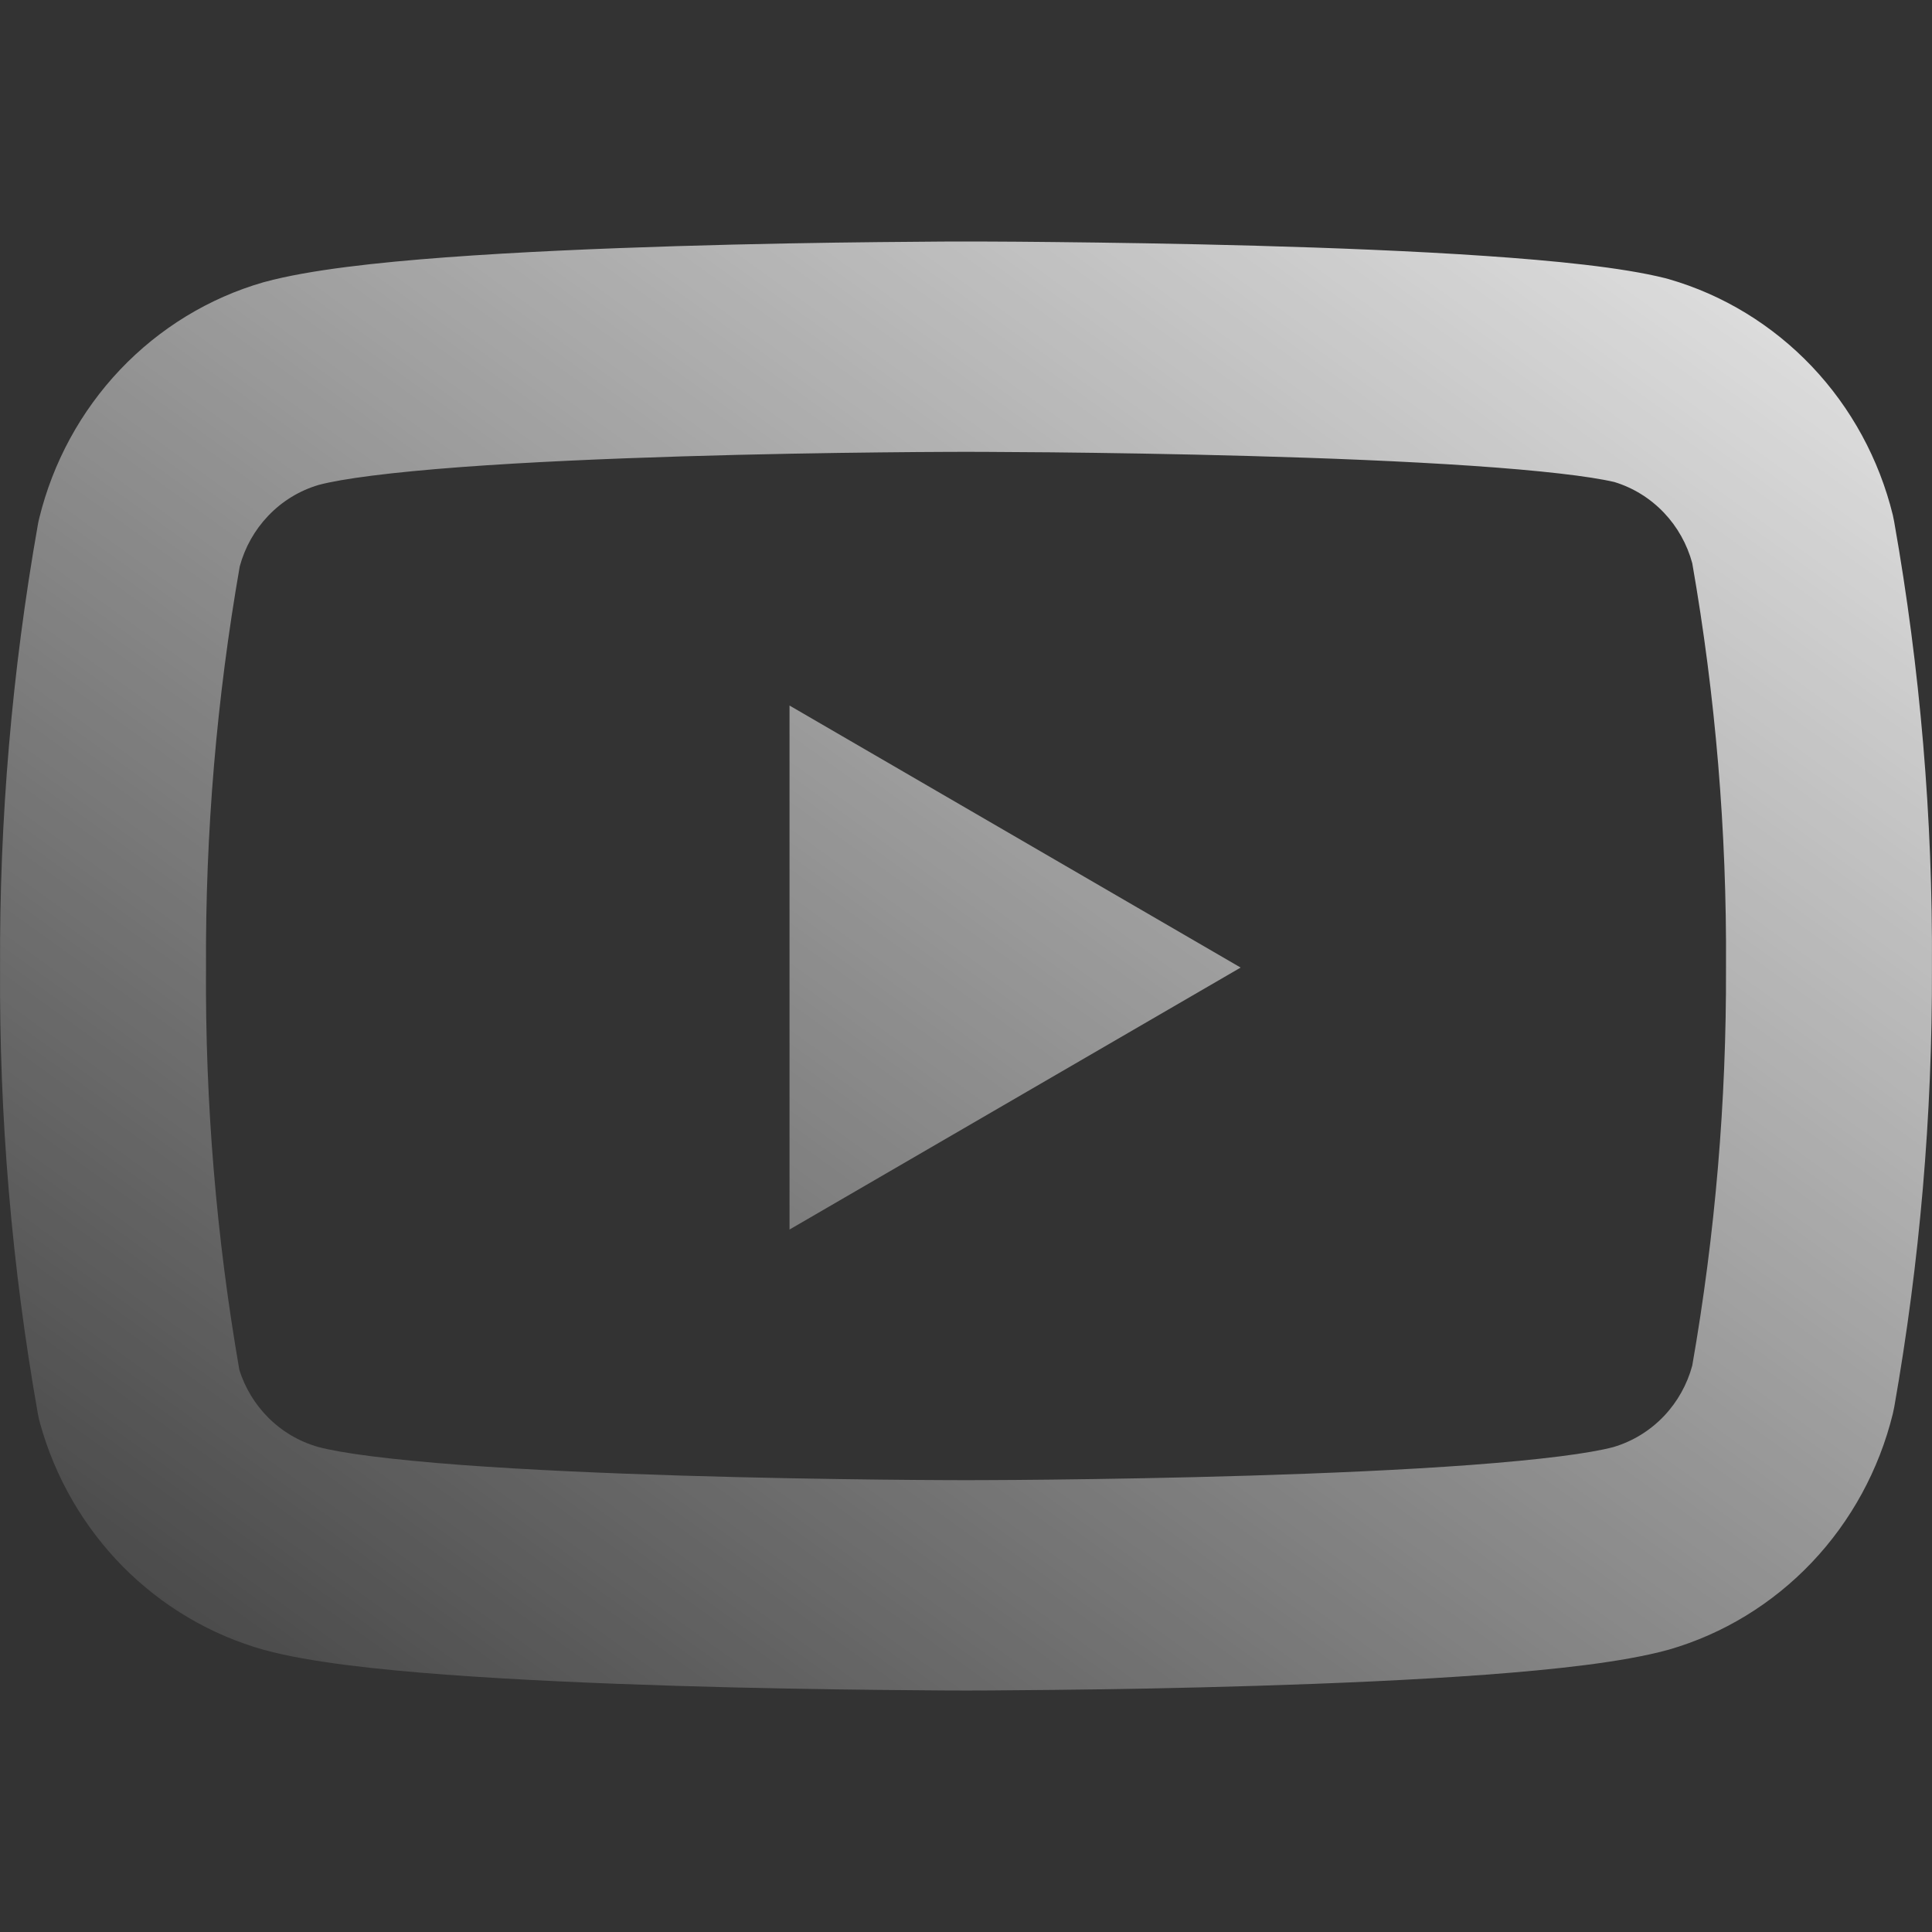 <svg width="32" height="32" viewBox="0 0 32 32" fill="none" xmlns="http://www.w3.org/2000/svg">
<rect x="0" y="0" width="32" height="32" fill="#333333" stroke="none"/>
<path d="M20.549 16.026L13.077 20.365V11.686L20.549 16.026Z" fill="url(#paint0_linear)"/>
<path fill-rule="evenodd" clip-rule="evenodd" d="M16 4L15.895 4C15.828 4 15.729 4.001 15.604 4.001C15.352 4.002 14.99 4.005 14.55 4.01C13.67 4.019 12.471 4.038 11.2 4.077C9.931 4.116 8.577 4.174 7.39 4.262C6.25 4.347 5.12 4.469 4.384 4.67L4.361 4.676C3.46 4.936 2.643 5.435 1.991 6.121C1.34 6.807 0.877 7.656 0.65 8.583C0.64 8.621 0.632 8.659 0.626 8.697C0.199 11.115 -0.011 13.568 0.001 16.025C-0.014 18.501 0.195 20.973 0.626 23.409C0.636 23.466 0.648 23.522 0.664 23.577C0.914 24.475 1.387 25.292 2.037 25.95C2.688 26.607 3.493 27.081 4.375 27.328L4.384 27.33C5.12 27.531 6.25 27.653 7.39 27.738C8.577 27.826 9.931 27.884 11.2 27.923C12.471 27.962 13.67 27.981 14.55 27.99C14.99 27.995 15.352 27.998 15.604 27.999C15.729 27.999 15.828 28 15.895 28L15.999 28L16.105 28C16.172 28 16.271 27.999 16.396 27.999C16.648 27.998 17.01 27.995 17.45 27.99C18.33 27.981 19.529 27.962 20.8 27.923C22.069 27.884 23.423 27.826 24.61 27.738C25.75 27.653 26.88 27.531 27.616 27.33L27.639 27.324C28.54 27.064 29.357 26.565 30.009 25.879C30.66 25.193 31.123 24.344 31.351 23.417C31.36 23.379 31.368 23.341 31.375 23.303C31.798 20.902 32.007 18.468 31.999 16.029C32.014 13.553 31.805 11.081 31.374 8.644L31.351 8.53C31.123 7.603 30.66 6.754 30.009 6.068C29.357 5.382 28.54 4.883 27.639 4.623C27.62 4.617 27.6 4.612 27.58 4.607C26.858 4.427 25.739 4.317 24.599 4.239C23.415 4.158 22.063 4.105 20.796 4.07C19.526 4.035 18.328 4.018 17.448 4.009C17.008 4.004 16.647 4.002 16.396 4.001C16.27 4.001 16.172 4 16.104 4L16 4ZM27.561 8.493C27.783 8.727 27.944 9.014 28.029 9.328C28.415 11.535 28.602 13.774 28.588 16.016L28.588 16.033C28.596 18.241 28.409 20.445 28.029 22.619C27.944 22.933 27.783 23.22 27.561 23.454C27.33 23.697 27.041 23.874 26.723 23.968C26.335 24.072 25.515 24.178 24.362 24.264C23.244 24.347 21.945 24.403 20.699 24.441C19.456 24.479 18.28 24.497 17.414 24.507C16.981 24.512 16.626 24.514 16.381 24.515C16.258 24.516 16.162 24.516 16.097 24.516H15.903C15.838 24.516 15.742 24.516 15.62 24.515C15.374 24.514 15.019 24.512 14.586 24.507C13.72 24.497 12.544 24.479 11.301 24.441C10.055 24.403 8.756 24.347 7.638 24.264C6.477 24.177 5.654 24.07 5.27 23.966C4.956 23.878 4.669 23.708 4.437 23.474C4.221 23.255 4.059 22.988 3.965 22.693C3.583 20.496 3.398 18.269 3.412 16.038L3.412 16.018C3.401 13.793 3.588 11.572 3.971 9.381C4.056 9.067 4.217 8.78 4.44 8.546C4.67 8.303 4.959 8.126 5.278 8.032C5.665 7.928 6.485 7.822 7.638 7.736C8.756 7.653 10.055 7.597 11.301 7.559C12.544 7.521 13.72 7.502 14.586 7.493C15.019 7.488 15.374 7.486 15.62 7.485C15.742 7.484 15.838 7.484 15.903 7.484L16.098 7.484C16.162 7.484 16.258 7.484 16.381 7.485C16.627 7.486 16.982 7.488 17.415 7.492C18.282 7.501 19.459 7.518 20.703 7.553C21.95 7.587 23.252 7.639 24.373 7.715C25.508 7.792 26.332 7.888 26.74 7.984C27.051 8.079 27.334 8.254 27.561 8.493Z" fill="url(#paint1_linear)"/>
<defs>
<linearGradient id="paint0_linear" x1="28.019" y1="-5.207" x2="-3.048" y2="37.971" gradientUnits="userSpaceOnUse">
<stop stop-color="white"/>
<stop offset="0.865" stop-color="white" stop-opacity="0"/>
</linearGradient>
<linearGradient id="paint1_linear" x1="28.019" y1="-5.207" x2="-3.048" y2="37.971" gradientUnits="userSpaceOnUse">
<stop stop-color="white"/>
<stop offset="0.865" stop-color="white" stop-opacity="0"/>
</linearGradient>
</defs>
</svg>
